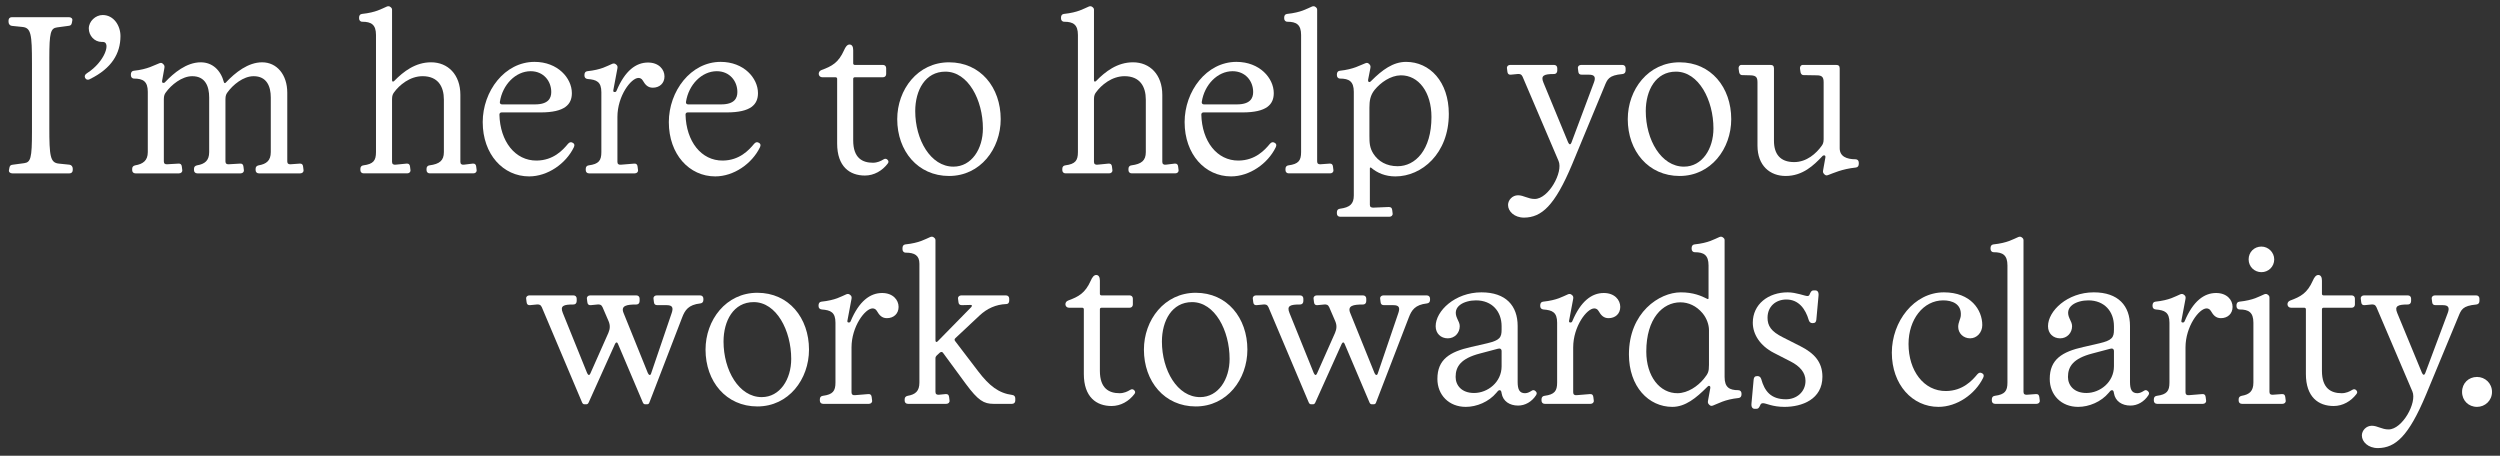 <?xml version="1.0" encoding="UTF-8"?><svg id="Lager_1" xmlns="http://www.w3.org/2000/svg" viewBox="0 0 922.03 168.09"><rect x="0" y="0" width="922.03" height="168.09" fill="#333333" stroke="none"/><defs><style>.cls-1{fill:#fff;}</style></defs><path class="cls-1" d="M3.31,62.74l.16-.88c.16-.8,.48-1.04,1.28-1.12l4.16-.56c2.4-.32,2.88-1.84,2.88-11.44V23.38c0-10.72-.32-13.12-3.52-13.44l-3.92-.4c-.72-.08-1.2-.72-1.2-1.44v-.56c0-.72,.48-1.2,1.2-1.2H25.47c.72,0,1.36,.48,1.2,1.2l-.16,.88c-.16,.8-.48,1.04-1.28,1.12l-4.16,.56c-2.4,.32-2.88,1.84-2.88,11.44v25.36c0,10.72,.32,13.12,3.52,13.44l3.92,.4c.72,.08,1.2,.72,1.2,1.44v.56c0,.72-.48,1.2-1.2,1.2H4.51c-.72,0-1.36-.48-1.2-1.2Z"/><path class="cls-1" d="M31.39,28.74c-.32-.64-.08-1.28,.72-1.76,6.64-4.24,8.88-11.52,5.84-11.52h-.48c-2.64,0-4.72-2.32-4.72-4.96s2.48-4.96,5.12-4.96c4.08,0,6.56,3.92,6.56,7.76,0,6.48-3.28,11.92-11.2,15.84-.8,.48-1.52,.24-1.84-.4Z"/><path class="cls-1" d="M48.75,62.74v-.48c0-.72,.4-1.12,1.12-1.28,2.88-.48,4.64-1.76,4.64-4.88v-22.24c0-3.84-1.76-4.88-5.04-4.88-.8,0-1.2-.56-1.2-1.28v-.24c0-.72,.32-1.28,1.04-1.36,5.28-.56,7.52-2.08,9.52-2.8,.64-.24,.96-.08,1.44,.4,.56,.56,.4,1.04,.32,1.6l-.8,4.48c-.08,.56,.08,.8,.48,.8,.24,0,.48-.08,.72-.4,3.04-3.2,7.76-7.2,13.04-7.2,4.32,0,7.36,2.88,8.56,7.36,.08,.32,.4,.4,.64,.16,3.6-3.84,8.32-7.52,13.44-7.52,5.44,0,9.28,4.56,9.28,11.2v25.36c0,.8,.48,1.12,1.28,1.04l3.28-.24c.8-.08,1.2,.32,1.28,1.12l.16,1.28c.08,.72-.48,1.2-1.2,1.2h-15.28c-.72,0-1.2-.48-1.2-1.2v-.48c0-.72,.4-1.12,1.12-1.28,2.88-.48,4.48-1.76,4.48-4.88v-20.16c0-4-1.44-7.84-6.32-7.84-3.84,0-7.68,3.2-9.68,6-.4,.56-.72,1.12-.72,2.48v22.96c0,.8,.48,1.12,1.28,1.04l4.08-.24c.8-.08,1.2,.32,1.28,1.12l.16,1.28c.08,.72-.48,1.2-1.2,1.2h-16c-.72,0-1.2-.48-1.2-1.2v-.48c0-.72,.4-1.12,1.12-1.28,2.88-.48,4.48-1.76,4.48-4.88v-20.16c0-4-1.36-7.84-6.24-7.84-3.84,0-7.76,3.2-9.76,6-.4,.56-.72,1.12-.72,2.48v22.96c0,.8,.48,1.12,1.28,1.04l4.08-.24c.8-.08,1.2,.32,1.28,1.12l.16,1.28c.08,.72-.48,1.2-1.2,1.2h-16.08c-.72,0-1.2-.48-1.2-1.2Z"/><path class="cls-1" d="M132.91,62.74v-.48c0-.72,.4-1.2,1.12-1.28,3.68-.48,4.64-1.76,4.64-4.88V12.9c0-3.84-1.76-4.88-5.04-4.88-.8,0-1.2-.56-1.2-1.28v-.24c0-.72,.32-1.28,1.04-1.36,5.28-.56,7.28-1.92,9.2-2.72,.56-.24,.96-.16,1.44,.24,.56,.4,.48,.88,.48,1.44V29.54c0,.64,.4,.72,.8,.32,3.36-3.44,7.76-6.88,13.6-6.88,6.24,0,10.8,4.56,10.8,12v24.72c0,.8,.48,1.12,1.28,1.04l3.28-.4c.8-.08,1.2,.32,1.28,1.12l.16,1.28c.08,.72-.48,1.2-1.2,1.2h-16.08c-.72,0-1.2-.48-1.2-1.2v-.48c0-.72,.4-1.2,1.12-1.28,3.68-.48,5.28-1.76,5.28-4.88v-19.36c0-4.8-2.16-8.64-7.84-8.64-4.64,0-8.56,3.2-10.56,6-.4,.56-.72,1.12-.72,2.48v23.12c0,.8,.48,1.12,1.28,1.04l4.08-.4c.8-.08,1.2,.32,1.28,1.12l.16,1.28c.08,.72-.48,1.2-1.2,1.2h-16.08c-.72,0-1.2-.48-1.2-1.2Z"/><path class="cls-1" d="M178.03,45.06c0-11.44,8.08-22.24,19.12-22.24,8.56,0,13.76,6,13.76,11.52,0,4.16-2.56,7.12-11.52,7.12h-14.4c-.48,0-.8,.32-.8,.8,.24,9.84,5.76,17.04,13.76,16.96,6.16-.08,9.6-3.84,11.52-6.16,.56-.64,1.12-.8,1.76-.4,.64,.32,.8,.88,.4,1.68-2.96,6.08-9.68,10.72-16.48,10.72-9.6,0-17.12-8.16-17.12-20Zm7.12-6.56h12.16c4.88,0,6-2.24,6-4.56,0-4.08-2.88-7.68-7.6-7.68-5.52,0-10.4,4.96-11.36,11.36-.08,.56,.32,.88,.8,.88Z"/><path class="cls-1" d="M216.03,62.74v-.48c0-.72,.4-1.2,1.12-1.28,3.68-.48,4.64-1.76,4.64-4.88v-22.08c0-3.84-1.76-4.64-5.04-4.88-.8-.08-1.2-.56-1.2-1.28v-.24c0-.72,.32-1.28,1.04-1.36,5.28-.56,7.28-1.92,9.2-2.72,.56-.24,.96-.16,1.44,.24,.56,.4,.56,.88,.48,1.44l-1.52,8.08c-.08,.48,.16,.64,.48,.64s.56-.08,.72-.48c3.12-7.44,7.2-10.4,11.6-10.4,4,0,6.08,2.56,6.08,5.12s-1.84,4.16-4.32,4.16c-1.84,0-2.8-1.12-3.68-2.64-.4-.72-1.04-.96-1.6-.96-2.72,0-7.76,6.64-7.76,14.4v16.56c0,.8,.48,1.12,1.28,1.04l4.88-.4c.8-.08,1.2,.32,1.28,1.12l.16,1.28c.08,.72-.48,1.2-1.2,1.2h-16.88c-.72,0-1.2-.48-1.2-1.2Z"/><path class="cls-1" d="M246.67,45.06c0-11.44,8.08-22.24,19.12-22.24,8.56,0,13.76,6,13.76,11.52,0,4.16-2.56,7.12-11.52,7.12h-14.4c-.48,0-.8,.32-.8,.8,.24,9.84,5.76,17.04,13.76,16.96,6.16-.08,9.6-3.84,11.52-6.16,.56-.64,1.12-.8,1.76-.4,.64,.32,.8,.88,.4,1.68-2.96,6.08-9.68,10.72-16.48,10.72-9.6,0-17.12-8.16-17.12-20Zm7.12-6.56h12.16c4.88,0,6-2.24,6-4.56,0-4.08-2.88-7.68-7.6-7.68-5.52,0-10.4,4.96-11.36,11.36-.08,.56,.32,.88,.8,.88Z"/><path class="cls-1" d="M308.75,52.9V29.06c0-.32-.24-.56-.56-.56h-4.88c-1.6,0-1.84-2.08-.4-2.64,3.92-1.44,6.32-2.72,8.4-7.36,.48-1.12,1.12-2.08,2-2.08s1.36,.72,1.36,2.08v4.88c0,.32,.24,.56,.56,.56h10.4c.72,0,1.2,.48,1.2,1.2v2.16c0,.72-.48,1.2-1.2,1.2h-10.4c-.32,0-.56,.24-.56,.56v22.72c0,6.56,3.44,8.24,7.28,8.24,1.6,0,2.96-.64,3.84-1.2,.64-.4,1.12-.32,1.52,.08,.48,.48,.48,.96,.08,1.44-2,2.64-5.04,4.4-8.4,4.4-5.6,0-10.24-3.28-10.24-11.84Z"/><path class="cls-1" d="M330.91,43.94c0-10.88,7.52-20.96,19.12-20.96s19.04,9.28,19.04,20.96c0,10.96-7.52,20.96-19.04,20.96s-19.12-9.2-19.12-20.96Zm20.72,17.52c6.72,0,10.88-6.56,10.88-14.08,0-10.48-5.44-20.96-13.84-20.96-7.44,0-11.12,6.88-11.12,14.56,0,10.56,5.68,20.48,14.08,20.48Z"/><path class="cls-1" d="M391.79,62.74v-.48c0-.72,.4-1.2,1.12-1.28,3.68-.48,4.64-1.76,4.64-4.88V12.9c0-3.84-1.76-4.88-5.04-4.88-.8,0-1.2-.56-1.2-1.28v-.24c0-.72,.32-1.28,1.04-1.36,5.28-.56,7.28-1.92,9.2-2.72,.56-.24,.96-.16,1.44,.24,.56,.4,.48,.88,.48,1.44V29.54c0,.64,.4,.72,.8,.32,3.36-3.44,7.76-6.88,13.6-6.88,6.24,0,10.8,4.56,10.8,12v24.72c0,.8,.48,1.12,1.28,1.04l3.28-.4c.8-.08,1.2,.32,1.28,1.12l.16,1.28c.08,.72-.48,1.2-1.2,1.2h-16.08c-.72,0-1.2-.48-1.2-1.2v-.48c0-.72,.4-1.2,1.12-1.28,3.68-.48,5.28-1.76,5.28-4.88v-19.36c0-4.8-2.16-8.64-7.84-8.64-4.64,0-8.56,3.2-10.56,6-.4,.56-.72,1.12-.72,2.48v23.12c0,.8,.48,1.12,1.28,1.04l4.08-.4c.8-.08,1.2,.32,1.28,1.12l.16,1.28c.08,.72-.48,1.2-1.2,1.2h-16.08c-.72,0-1.2-.48-1.2-1.2Z"/><path class="cls-1" d="M436.9,45.06c0-11.44,8.08-22.24,19.12-22.24,8.56,0,13.76,6,13.76,11.52,0,4.16-2.56,7.12-11.52,7.12h-14.4c-.48,0-.8,.32-.8,.8,.24,9.84,5.76,17.04,13.76,16.96,6.16-.08,9.6-3.84,11.52-6.16,.56-.64,1.12-.8,1.76-.4,.64,.32,.8,.88,.4,1.68-2.96,6.08-9.68,10.72-16.48,10.72-9.6,0-17.12-8.16-17.12-20Zm7.12-6.56h12.16c4.88,0,6-2.24,6-4.56,0-4.08-2.88-7.68-7.6-7.68-5.52,0-10.4,4.96-11.36,11.36-.08,.56,.32,.88,.8,.88Z"/><path class="cls-1" d="M474.1,62.74v-.48c0-.72,.4-1.2,1.12-1.28,3.68-.48,4.64-1.76,4.64-4.88V12.9c0-3.84-1.76-4.88-5.04-4.88-.8,0-1.2-.56-1.2-1.28v-.24c0-.72,.32-1.28,1.04-1.36,5.28-.56,7.28-1.92,9.2-2.72,.56-.24,.96-.16,1.44,.24,.56,.4,.48,.88,.48,1.44V59.54c0,.8,.48,1.12,1.28,1.04l3.28-.24c.8-.08,1.2,.32,1.28,1.12l.16,1.28c.08,.72-.48,1.2-1.2,1.2h-15.28c-.72,0-1.2-.48-1.2-1.2Z"/><path class="cls-1" d="M493.06,78.74v-.48c0-.72,.4-1.2,1.12-1.28,3.68-.48,5.12-1.76,5.12-4.88V33.86c0-3.84-1.76-4.88-5.04-4.88-.8,0-1.2-.56-1.2-1.28v-.24c0-.72,.32-1.28,1.04-1.36,5.28-.56,7.52-2.08,9.52-2.8,.64-.24,.96-.08,1.44,.4,.56,.56,.4,1.04,.32,1.6l-.8,4.08c-.08,.56,.08,.88,.48,.88,.24,0,.4-.16,.72-.48,4-4,8-6.96,12.8-6.96,8.72,0,15.76,7.28,15.76,19.2,0,14.64-10,23.04-19.68,23.04-3.76,0-6.72-1.28-8.96-3.2-.24-.16-.48-.08-.48,.24v13.44c0,.8,.48,1.04,1.28,1.04l5.68-.24c.8,0,1.2,.32,1.28,1.12l.16,1.28c.08,.72-.48,1.2-1.2,1.2h-18.16c-.72,0-1.2-.48-1.2-1.2Zm13.44-22.08c1.84,2.88,4.88,4.64,8.96,4.64,6.48,0,12.48-5.92,12.48-18.16,0-9.12-4.72-15.44-11.36-15.36-3.76,.08-7.36,2.64-9.6,5.36-1.6,2-1.92,4-1.92,6.56v10.48c0,2.48,.08,4.32,1.44,6.48Z"/><path class="cls-1" d="M556.18,75.62c0-1.84,1.6-3.6,3.68-3.6s3.68,1.36,6.16,1.36c5.12,0,10.56-9.92,8.8-14l-13.28-31.12c-.4-.88-1.04-1.04-1.84-.96l-2.48,.24c-.8,.08-1.2-.32-1.28-1.12l-.16-1.28c-.08-.72,.48-1.2,1.2-1.2h16.16c.72,0,1.2,.48,1.2,1.2v.88c0,.72-.4,1.28-1.28,1.28-3.44,0-4.96,.48-3.84,3.12l9.12,22.08c.4,.88,.88,.96,1.2,.16l8.32-22.24c.72-1.92,.32-2.88-1.84-2.88h-2.64c-.8,0-1.2-.32-1.28-1.12l-.16-1.28c-.08-.72,.48-1.2,1.2-1.2h15.2c.72,0,1.2,.48,1.2,1.2v.88c0,.72-.4,1.2-1.12,1.28-5.2,.48-5.6,1.92-6.72,4.64l-11.84,28.56c-6.48,15.52-11.36,19.68-17.76,19.76-3.6,0-5.92-2.32-5.92-4.64Z"/><path class="cls-1" d="M600.34,43.94c0-10.88,7.52-20.96,19.12-20.96s19.04,9.28,19.04,20.96c0,10.96-7.52,20.96-19.04,20.96s-19.12-9.2-19.12-20.96Zm20.72,17.52c6.72,0,10.88-6.56,10.88-14.08,0-10.48-5.44-20.96-13.84-20.96-7.44,0-11.12,6.88-11.12,14.56,0,10.56,5.68,20.48,14.08,20.48Z"/><path class="cls-1" d="M648.18,53.7V30.42c0-1.76-.4-2.56-2.48-2.64l-3.12-.08c-.8,0-1.12-.56-1.2-1.28l-.16-1.12c-.08-.72,.32-1.36,1.04-1.36h10.64c.88,0,1.36,.32,1.36,1.28v26.72c0,4.8,2.24,7.84,7.44,7.84,4.64,0,8.16-3.2,10.16-6,.4-.56,.72-1.12,.72-2.48V30.42c0-1.76-.4-2.64-2.48-2.64l-4.88-.08c-.8,0-1.12-.56-1.2-1.28l-.16-1.12c-.08-.72,.32-1.36,1.04-1.36h12.24c.88,0,1.36,.32,1.36,1.28v29.44c0,3.04,2.56,4.08,5.84,4.08,.8,0,1.2,.56,1.2,1.28v.4c0,.72-.32,1.28-1.04,1.36-5.28,.56-8.32,2.08-10.32,2.8-.64,.24-.96,.08-1.44-.4-.56-.56-.4-1.04-.32-1.6l.8-4.48c.08-.56-.08-.8-.48-.8-.24,0-.48,.08-.72,.4-3.04,3.2-7.12,7.2-13.44,7.2-5.76,0-10.4-3.76-10.4-11.2Z"/><path class="cls-1" d="M216.21,149.1h-.64c-.4,0-.64-.16-.88-.64l-14.88-35.2c-.4-.88-1.04-1.04-1.84-.96l-2.48,.24c-.8,.08-1.2-.32-1.28-1.12l-.16-1.28c-.08-.72,.48-1.2,1.2-1.2h16.24c.72,0,1.2,.48,1.2,1.2v.88c0,.72-.4,1.28-1.28,1.28-3.44,0-4.96,.4-3.84,3.12l8.96,22.16c.4,.88,.88,.96,1.2,.16l6.64-14.96c.64-1.52,.72-2.8,.08-4.32l-2.24-5.2c-.4-.88-1.04-1.04-1.84-.96l-2.48,.24c-.8,.08-1.2-.32-1.28-1.12l-.16-1.28c-.08-.72,.48-1.2,1.2-1.2h17.04c.72,0,1.2,.48,1.2,1.2v.88c0,.72-.4,1.28-1.28,1.28-3.44,0-5.76,.4-4.64,3.12l8.96,22.16c.4,.88,.96,.96,1.2,.16l7.6-22.32c.64-1.92,.32-2.88-1.84-2.88h-3.44c-.8,0-1.2-.32-1.28-1.12l-.16-1.28c-.08-.72,.48-1.2,1.2-1.2h16c.72,0,1.2,.48,1.2,1.2v.48c0,.72-.4,1.2-1.12,1.28-4.4,.48-5.68,2.48-6.72,5.2l-12.08,31.36c-.16,.48-.48,.64-.88,.64h-.64c-.4,0-.64-.16-.88-.64l-9.2-21.68c-.24-.64-.72-.64-1.04,0l-9.76,21.68c-.24,.48-.48,.64-.88,.64Z"/><path class="cls-1" d="M260.21,128.94c0-10.88,7.52-20.96,19.12-20.96s19.04,9.28,19.04,20.96c0,10.96-7.52,20.96-19.04,20.96s-19.12-9.2-19.12-20.96Zm20.72,17.52c6.72,0,10.88-6.56,10.88-14.08,0-10.48-5.44-20.96-13.84-20.96-7.44,0-11.12,6.88-11.12,14.56,0,10.56,5.68,20.48,14.08,20.48Z"/><path class="cls-1" d="M302.37,147.74v-.48c0-.72,.4-1.2,1.12-1.28,3.68-.48,4.64-1.76,4.64-4.88v-22.08c0-3.84-1.76-4.64-5.04-4.88-.8-.08-1.2-.56-1.2-1.28v-.24c0-.72,.32-1.28,1.04-1.36,5.28-.56,7.28-1.92,9.2-2.72,.56-.24,.96-.16,1.44,.24,.56,.4,.56,.88,.48,1.44l-1.52,8.08c-.08,.48,.16,.64,.48,.64s.56-.08,.72-.48c3.12-7.44,7.2-10.4,11.6-10.4,4,0,6.08,2.56,6.08,5.12s-1.84,4.16-4.32,4.16c-1.84,0-2.8-1.12-3.68-2.64-.4-.72-1.04-.96-1.6-.96-2.72,0-7.76,6.64-7.76,14.4v16.56c0,.8,.48,1.12,1.28,1.04l4.88-.4c.8-.08,1.2,.32,1.28,1.12l.16,1.28c.08,.72-.48,1.2-1.2,1.2h-16.88c-.72,0-1.2-.48-1.2-1.2Z"/><path class="cls-1" d="M333.65,147.74v-.48c0-.72,.4-1.12,1.12-1.28,2.88-.48,4.32-1.76,4.32-4.88v-43.84c0-3.04-1.76-4.08-5.04-4.08-.8,0-1.2-.56-1.2-1.28v-.4c0-.72,.32-1.28,1.04-1.36,5.28-.56,7.28-1.92,9.2-2.72,.56-.24,.96-.16,1.44,.24,.56,.4,.48,.88,.48,1.44v36.48c0,.56,.4,.72,.8,.32l12.4-12.64c.32-.4,.4-.8-.24-.8l-3.2,.08c-.8,0-1.2-.32-1.28-1.12l-.16-1.28c-.08-.72,.48-1.2,1.2-1.2h16.48c.72,0,1.2,.48,1.2,1.2v.72c0,.72-.32,1.28-1.2,1.28-3.68,.16-6.96,1.6-9.76,4.24l-8.88,8.32c-.4,.4-.4,.72-.08,1.12l8.48,11.12c4.08,5.36,7.6,8.08,12.56,8.72,.72,.08,1.12,.56,1.12,1.28v.8c0,.72-.48,1.2-1.2,1.2h-6.8c-3.6,0-5.68-1.2-10.24-7.36l-8.4-11.44c-.32-.48-.8-.4-1.2-.08l-1.2,1.12c-.24,.24-.4,.56-.4,.96v12.4c0,.8,.48,1.12,1.28,1.04l2.48-.24c.8-.08,1.2,.32,1.28,1.12l.16,1.28c.08,.72-.48,1.2-1.2,1.2h-14.16c-.72,0-1.2-.48-1.2-1.2Z"/><path class="cls-1" d="M399.73,137.9v-23.84c0-.32-.24-.56-.56-.56h-4.88c-1.6,0-1.84-2.08-.4-2.64,3.92-1.44,6.32-2.72,8.4-7.36,.48-1.12,1.12-2.08,2-2.08s1.36,.72,1.36,2.08v4.88c0,.32,.24,.56,.56,.56h10.4c.72,0,1.2,.48,1.2,1.2v2.16c0,.72-.48,1.2-1.2,1.2h-10.4c-.32,0-.56,.24-.56,.56v22.72c0,6.56,3.44,8.24,7.28,8.24,1.6,0,2.96-.64,3.84-1.2,.64-.4,1.12-.32,1.52,.08,.48,.48,.48,.96,.08,1.44-2,2.64-5.04,4.4-8.4,4.4-5.6,0-10.24-3.28-10.24-11.84Z"/><path class="cls-1" d="M421.89,128.94c0-10.88,7.52-20.96,19.12-20.96s19.04,9.28,19.04,20.96c0,10.96-7.52,20.96-19.04,20.96s-19.12-9.2-19.12-20.96Zm20.72,17.52c6.72,0,10.88-6.56,10.88-14.08,0-10.48-5.44-20.96-13.84-20.96-7.44,0-11.12,6.88-11.12,14.56,0,10.56,5.68,20.48,14.08,20.48Z"/><path class="cls-1" d="M484.21,149.1h-.64c-.4,0-.64-.16-.88-.64l-14.88-35.2c-.4-.88-1.04-1.04-1.84-.96l-2.48,.24c-.8,.08-1.2-.32-1.28-1.12l-.16-1.28c-.08-.72,.48-1.2,1.2-1.2h16.24c.72,0,1.2,.48,1.2,1.2v.88c0,.72-.4,1.28-1.28,1.28-3.44,0-4.96,.4-3.84,3.12l8.96,22.16c.4,.88,.88,.96,1.2,.16l6.64-14.96c.64-1.52,.72-2.8,.08-4.32l-2.24-5.2c-.4-.88-1.04-1.04-1.84-.96l-2.48,.24c-.8,.08-1.2-.32-1.28-1.12l-.16-1.28c-.08-.72,.48-1.2,1.2-1.2h17.04c.72,0,1.2,.48,1.2,1.2v.88c0,.72-.4,1.28-1.28,1.28-3.44,0-5.76,.4-4.64,3.12l8.96,22.16c.4,.88,.96,.96,1.2,.16l7.6-22.32c.64-1.92,.32-2.88-1.84-2.88h-3.44c-.8,0-1.2-.32-1.28-1.12l-.16-1.28c-.08-.72,.48-1.2,1.2-1.2h16c.72,0,1.2,.48,1.2,1.2v.48c0,.72-.4,1.2-1.12,1.28-4.4,.48-5.68,2.48-6.72,5.2l-12.08,31.36c-.16,.48-.48,.64-.88,.64h-.64c-.4,0-.64-.16-.88-.64l-9.2-21.68c-.24-.64-.72-.64-1.04,0l-9.76,21.68c-.24,.48-.48,.64-.88,.64Z"/><path class="cls-1" d="M530.13,139.74c0-7.2,4.56-10,12.4-11.76l5.92-1.36c4.72-1.12,5.36-2.16,5.36-5.04v-1.28c0-5.44-3.52-9.52-9.44-9.52-4.24,0-9.04,2.16-6.96,6.64,.56,1.2,.96,1.92,.96,2.88,0,2.48-1.84,4.48-4.4,4.48s-4.48-1.76-4.48-4.48c0-5.6,7.12-12.48,16.88-12.48,9.04,0,13.36,4.96,13.36,12.4v20.64c0,2.72,.64,4.16,2.72,4.16,.96,0,1.76-.48,2.4-.88,.56-.4,1.04-.32,1.52,.16,.4,.4,.56,.8,.16,1.44-1.6,2.48-4.08,3.84-6.64,3.84-3.12,0-5.6-1.6-6.08-4.56-.08-.64-.24-1.12-.72-1.12s-.8,.48-1.2,.96c-2.8,3.36-7.28,5.2-11.28,5.2-6.24,0-10.48-4.4-10.48-10.32Zm13.52,5.2c5.04,0,10.16-4,10.16-9.84v-5.6c0-.8-.56-1.12-1.36-.88l-6.64,1.76c-7.04,1.84-8.96,4.8-8.96,8.64,0,3.12,2.24,5.92,6.8,5.92Z"/><path class="cls-1" d="M568.53,147.74v-.48c0-.72,.4-1.2,1.12-1.28,3.68-.48,4.64-1.76,4.64-4.88v-22.08c0-3.84-1.76-4.64-5.04-4.88-.8-.08-1.2-.56-1.2-1.28v-.24c0-.72,.32-1.28,1.04-1.36,5.28-.56,7.28-1.92,9.2-2.72,.56-.24,.96-.16,1.44,.24,.56,.4,.56,.88,.48,1.44l-1.52,8.08c-.08,.48,.16,.64,.48,.64s.56-.08,.72-.48c3.12-7.44,7.2-10.4,11.6-10.4,4,0,6.08,2.56,6.08,5.12s-1.84,4.16-4.32,4.16c-1.84,0-2.8-1.12-3.68-2.64-.4-.72-1.04-.96-1.6-.96-2.72,0-7.76,6.64-7.76,14.4v16.56c0,.8,.48,1.12,1.28,1.04l4.88-.4c.8-.08,1.2,.32,1.28,1.12l.16,1.28c.08,.72-.48,1.2-1.2,1.2h-16.88c-.72,0-1.2-.48-1.2-1.2Z"/><path class="cls-1" d="M600.77,130.7c0-15.44,11.2-22.88,19.12-22.88,4.64,0,7.52,1.28,9.76,2.4,.24,.16,.48,.08,.48-.24v-12.08c0-3.84-1.76-4.88-5.04-4.88-.8,0-1.2-.56-1.2-1.28v-.24c0-.72,.32-1.28,1.04-1.36,5.28-.56,7.28-1.92,9.2-2.72,.56-.24,.96-.16,1.44,.24,.56,.4,.48,.8,.48,1.36v50c0,3.84,1.76,4.88,5.04,4.88,.8,0,1.2,.56,1.2,1.28v.24c0,.72-.32,1.28-1.04,1.36-5.28,.56-7.52,2.08-9.52,2.8-.64,.24-.96,.08-1.44-.4-.56-.56-.4-1.04-.32-1.6l.8-4.4c.08-.56-.08-.88-.48-.88-.24,0-.4,.16-.72,.48-4,4-8,7.28-12.8,7.28-8.72,0-16-7.44-16-19.36Zm18,14.32c3.76-.08,7.36-2.56,9.6-5.28,1.6-2,1.92-2.56,1.92-5.2v-12.8c0-1.92-.8-4.32-2.32-6.16-2.32-2.8-5.28-4.08-8.24-4.08-6.48,0-12.56,5.92-12.56,18.16,0,9.12,4.96,15.44,11.6,15.36Z"/><path class="cls-1" d="M650.21,148.7c-.72,0-.88,.4-1.12,.96-.4,.8-.64,1.12-1.36,1.12h-.56c-.72,0-1.36-.48-1.2-2l.8-8.8c.08-.8,.4-1.28,1.36-1.28,.8,0,1.2,.4,1.44,1.12,1.2,4.32,3.44,7.44,9.12,7.44,3.92,0,7.2-2.72,7.2-6.8,0-3.12-2.16-5.44-5.44-7.12l-6.24-3.2c-5.12-2.64-7.76-6.88-7.76-11.12,0-6.8,5.68-11.2,12.88-11.2,3.12,0,6.32,1.36,7.28,1.36,.64,0,.72-.4,.96-.96,.4-.8,.64-1.12,1.36-1.12h.56c.72,0,1.36,.48,1.2,2l-.8,8.8c-.08,.8-.4,1.28-1.36,1.28-.8,0-1.2-.4-1.44-1.12-1.2-4.16-3.76-7.6-8.24-7.6-3.92,0-6.96,2.56-6.96,6.72,0,2.96,1.28,5.04,5.6,7.2l6.48,3.28c5.04,2.56,8.16,5.76,8.16,11.28,0,8.32-7.52,11.12-14,11.12-4.48,0-6.72-1.36-7.92-1.36Z"/><path class="cls-1" d="M697.73,130.06c0-11.44,8.16-22.24,19.2-22.24,9.92,0,14.16,6.48,14.16,12.08,0,2.72-2,4.88-4.48,4.88s-4.4-1.84-4.4-4.24c0-1.68,.88-2.88,.96-4.16,.32-4.24-3.12-5.6-6.48-5.6-7.36,0-12.8,7.04-12.8,16.08,0,9.84,5.6,17.44,13.84,17.36,6.16-.08,9.6-3.84,11.52-6.16,.56-.64,1.12-.8,1.76-.4,.64,.32,.8,.88,.4,1.68-2.96,6.08-9.68,10.72-16.48,10.72-9.6,0-17.2-8.16-17.2-20Z"/><path class="cls-1" d="M734.61,147.74v-.48c0-.72,.4-1.2,1.12-1.28,3.68-.48,4.64-1.76,4.64-4.88v-43.2c0-3.84-1.76-4.88-5.04-4.88-.8,0-1.2-.56-1.2-1.28v-.24c0-.72,.32-1.28,1.04-1.36,5.28-.56,7.28-1.92,9.2-2.72,.56-.24,.96-.16,1.44,.24,.56,.4,.48,.88,.48,1.44v55.44c0,.8,.48,1.12,1.28,1.04l3.28-.24c.8-.08,1.2,.32,1.28,1.12l.16,1.28c.08,.72-.48,1.2-1.2,1.2h-15.28c-.72,0-1.2-.48-1.2-1.2Z"/><path class="cls-1" d="M755.97,139.74c0-7.2,4.56-10,12.4-11.76l5.92-1.36c4.72-1.12,5.36-2.16,5.36-5.04v-1.28c0-5.44-3.52-9.52-9.44-9.52-4.24,0-9.04,2.16-6.96,6.64,.56,1.2,.96,1.92,.96,2.88,0,2.48-1.84,4.48-4.4,4.48s-4.48-1.76-4.48-4.48c0-5.6,7.12-12.48,16.88-12.48,9.04,0,13.36,4.96,13.36,12.4v20.64c0,2.72,.64,4.16,2.72,4.16,.96,0,1.76-.48,2.4-.88,.56-.4,1.04-.32,1.52,.16,.4,.4,.56,.8,.16,1.44-1.6,2.48-4.08,3.84-6.64,3.84-3.12,0-5.6-1.6-6.08-4.56-.08-.64-.24-1.12-.72-1.12s-.8,.48-1.2,.96c-2.8,3.36-7.28,5.2-11.28,5.2-6.24,0-10.48-4.4-10.48-10.32Zm13.52,5.2c5.04,0,10.16-4,10.16-9.84v-5.6c0-.8-.56-1.12-1.36-.88l-6.64,1.76c-7.04,1.84-8.96,4.8-8.96,8.64,0,3.12,2.24,5.92,6.8,5.92Z"/><path class="cls-1" d="M794.36,147.74v-.48c0-.72,.4-1.2,1.12-1.28,3.68-.48,4.64-1.76,4.64-4.88v-22.08c0-3.84-1.76-4.64-5.04-4.88-.8-.08-1.2-.56-1.2-1.28v-.24c0-.72,.32-1.28,1.04-1.36,5.28-.56,7.28-1.92,9.2-2.72,.56-.24,.96-.16,1.44,.24,.56,.4,.56,.88,.48,1.44l-1.52,8.08c-.08,.48,.16,.64,.48,.64s.56-.08,.72-.48c3.12-7.44,7.2-10.4,11.6-10.4,4,0,6.08,2.56,6.08,5.12s-1.84,4.16-4.32,4.16c-1.84,0-2.8-1.12-3.68-2.64-.4-.72-1.04-.96-1.6-.96-2.72,0-7.76,6.64-7.76,14.4v16.56c0,.8,.48,1.12,1.28,1.04l4.88-.4c.8-.08,1.2,.32,1.28,1.12l.16,1.28c.08,.72-.48,1.2-1.2,1.2h-16.88c-.72,0-1.2-.48-1.2-1.2Z"/><path class="cls-1" d="M825.64,147.74v-.48c0-.72,.4-1.12,1.12-1.28,2.88-.48,4.32-1.76,4.32-4.88v-22.08c0-3.84-1.76-4.88-5.04-4.88-.8,0-1.2-.56-1.2-1.28v-.24c0-.72,.32-1.28,1.04-1.36,5.28-.56,7.28-1.92,9.2-2.72,.56-.24,.96-.16,1.44,.24,.56,.4,.48,.88,.48,1.44v34.32c0,.8,.48,1.12,1.28,1.04l3.28-.24c.8-.08,1.2,.32,1.28,1.12l.16,1.28c.08,.72-.48,1.2-1.2,1.2h-14.96c-.72,0-1.2-.48-1.2-1.2Zm8.4-56.8c2.56,0,4.72,2.16,4.72,4.72,0,2.72-2.16,4.72-4.72,4.72s-4.72-2-4.72-4.72,2.08-4.72,4.72-4.72Z"/><path class="cls-1" d="M850.44,137.9v-23.84c0-.32-.24-.56-.56-.56h-4.88c-1.6,0-1.84-2.08-.4-2.64,3.92-1.44,6.32-2.72,8.4-7.36,.48-1.12,1.12-2.08,2-2.08s1.36,.72,1.36,2.08v4.88c0,.32,.24,.56,.56,.56h10.4c.72,0,1.2,.48,1.2,1.2v2.16c0,.72-.48,1.2-1.2,1.2h-10.4c-.32,0-.56,.24-.56,.56v22.72c0,6.56,3.44,8.24,7.28,8.24,1.6,0,2.96-.64,3.84-1.2,.64-.4,1.12-.32,1.52,.08,.48,.48,.48,.96,.08,1.44-2,2.64-5.04,4.4-8.4,4.4-5.6,0-10.24-3.28-10.24-11.84Z"/><path class="cls-1" d="M871.08,160.62c0-1.84,1.6-3.6,3.68-3.6s3.68,1.36,6.16,1.36c5.12,0,10.56-9.92,8.8-14l-13.28-31.12c-.4-.88-1.04-1.04-1.84-.96l-2.48,.24c-.8,.08-1.2-.32-1.28-1.12l-.16-1.28c-.08-.72,.48-1.2,1.2-1.2h16.16c.72,0,1.2,.48,1.2,1.2v.88c0,.72-.4,1.28-1.28,1.28-3.44,0-4.96,.48-3.84,3.12l9.12,22.08c.4,.88,.88,.96,1.2,.16l8.32-22.24c.72-1.92,.32-2.88-1.84-2.88h-2.64c-.8,0-1.2-.32-1.28-1.12l-.16-1.28c-.08-.72,.48-1.2,1.2-1.2h15.2c.72,0,1.2,.48,1.2,1.2v.88c0,.72-.4,1.2-1.12,1.28-5.2,.48-5.6,1.92-6.72,4.64l-11.84,28.56c-6.48,15.52-11.36,19.68-17.76,19.76-3.6,0-5.92-2.32-5.92-4.64Z"/><path class="cls-1" d="M908.04,144.54c0-3.2,2.4-5.52,5.52-5.52,2.96,0,5.52,2.32,5.52,5.52s-2.56,5.52-5.52,5.52c-3.12,0-5.52-2.32-5.52-5.52Z"/></svg>